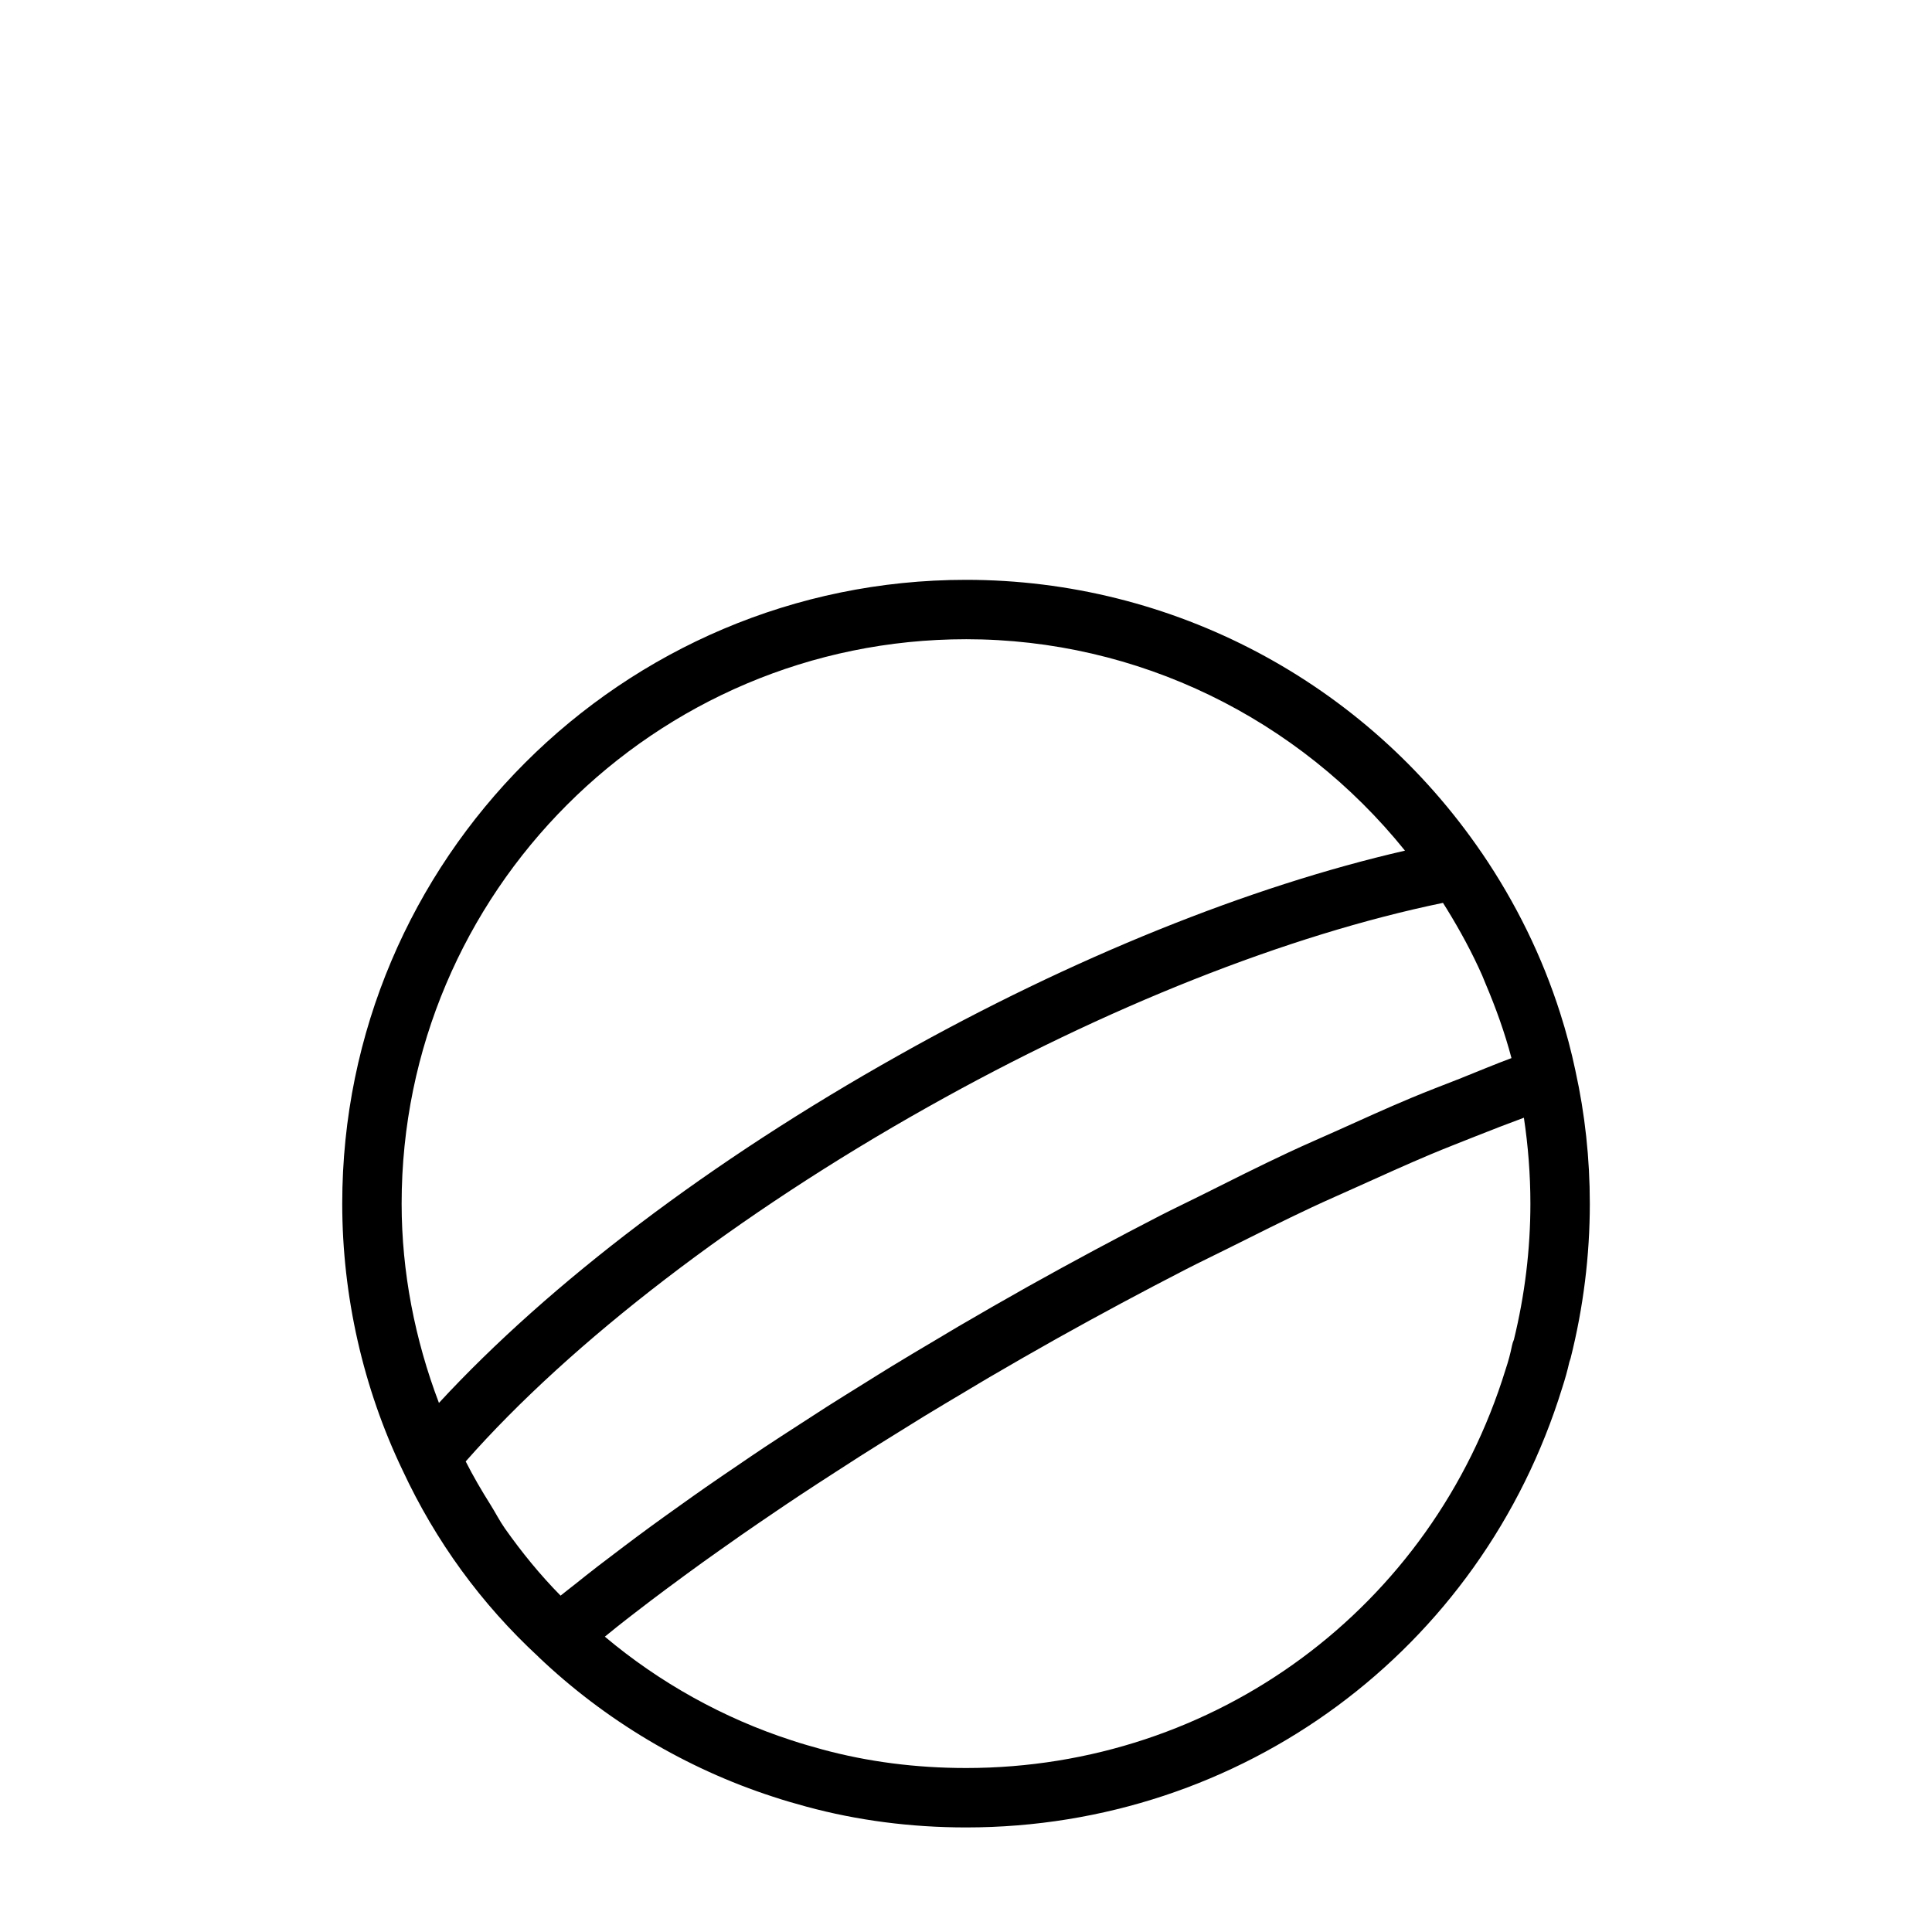 <?xml version="1.0" encoding="UTF-8"?>
<!-- The Best Svg Icon site in the world: iconSvg.co, Visit us! https://iconsvg.co -->
<svg fill="#000000" width="800px" height="800px" version="1.1" viewBox="144 144 512 512" xmlns="http://www.w3.org/2000/svg">
 <path d="m561.52 427.85v-0.031c0-0.031-0.016-0.047-0.016-0.062v-0.016c-1.086-5.133-2.426-10.203-4.016-15.176-4.769-15.004-11.73-29.238-20.781-42.523-0.016-0.016-0.031-0.016-0.031-0.031-30.922-45.301-81.996-72.348-136.67-72.348-91.16 0-165.31 74.152-165.31 165.31 0 24.465 5.559 48.934 16.012 70.707 8.738 18.766 20.828 35.375 35.992 49.391 0.016 0.016 0.016 0.047 0.031 0.047 17.57 16.734 39.078 29.566 62.125 37.031 2.961 0.992 5.934 1.828 8.957 2.66 13.383 3.621 27.566 5.481 42.211 5.481 73.02 0 136.53-46.902 157.99-116.54 0.738-2.266 1.371-4.519 1.875-6.769 0.125-0.332 0.234-0.676 0.332-1.008 3.379-13.434 5.098-27.227 5.098-41 0-11.906-1.277-23.711-3.797-35.125zm-43.656 7.16c-6.328 2.644-12.926 5.652-19.508 8.613-4.297 1.938-8.438 3.699-12.832 5.762-7.668 3.59-15.539 7.543-23.41 11.492-3.559 1.777-7.008 3.402-10.598 5.242-11.586 5.969-23.301 12.234-35.062 18.812-6.219 3.496-12.344 7.008-18.391 10.547-2.094 1.227-4.109 2.457-6.188 3.684-3.906 2.312-7.809 4.629-11.617 6.957-2.457 1.496-4.816 2.992-7.227 4.488-3.336 2.078-6.707 4.156-9.965 6.234-2.504 1.605-4.93 3.195-7.398 4.785-3.039 1.969-6.094 3.938-9.055 5.902-2.488 1.652-4.879 3.289-7.305 4.945-2.801 1.906-5.621 3.809-8.328 5.699-2.394 1.668-4.691 3.305-7.008 4.961-2.613 1.859-5.211 3.715-7.731 5.559-2.266 1.652-4.441 3.289-6.629 4.93-2.394 1.812-4.769 3.606-7.086 5.383-2.125 1.637-4.156 3.258-6.188 4.879-1.242 0.992-2.582 2-3.777 2.977-5.434-5.512-10.312-11.508-14.754-17.805-1.418-2.016-2.535-4.25-3.856-6.344-2.332-3.699-4.535-7.477-6.535-11.414 27.945-31.738 72.203-65.699 122.43-93.898 47.184-26.543 95.441-45.641 136.56-54.129 0.348 0.551 0.691 1.102 1.023 1.637 3.512 5.699 6.691 11.555 9.367 17.602 0.316 0.723 0.582 1.465 0.898 2.188 2.723 6.422 5.086 12.973 6.863 19.711-4.394 1.621-9.227 3.668-13.824 5.496-4.309 1.691-8.434 3.25-12.871 5.106zm-117.86-121.61c45.453 0 87.992 20.859 116.33 56.031-41.125 9.43-88.215 28.371-134.2 54.254-49.812 27.945-92.449 60.316-121.81 92.102-6.375-16.766-9.887-34.742-9.887-52.816 0-82.469 67.102-149.57 149.57-149.57zm145.19 185.64c-0.219 0.488-0.395 1.023-0.504 1.574-0.41 2.062-0.961 4.125-1.699 6.328-19.461 63.168-76.93 105.6-142.99 105.6-13.242 0-26.039-1.652-38.055-4.914-2.691-0.754-5.398-1.496-8.172-2.426-18.043-5.84-34.984-15.273-49.484-27.473 1.07-0.867 2.094-1.715 3.195-2.582 1.637-1.309 3.32-2.613 5.023-3.922 2.613-2.016 5.273-4.047 8.016-6.078 1.793-1.34 3.621-2.691 5.481-4.047 2.785-2.047 5.652-4.094 8.566-6.156 1.953-1.387 3.906-2.769 5.902-4.156 2.961-2.062 6.016-4.141 9.086-6.219 2.078-1.402 4.141-2.816 6.281-4.219 3.117-2.078 6.328-4.141 9.539-6.219 2.203-1.434 4.394-2.852 6.644-4.281 3.305-2.109 6.707-4.203 10.094-6.312 2.25-1.387 4.457-2.785 6.723-4.172 3.684-2.25 7.477-4.488 11.242-6.738 2.078-1.227 4.094-2.473 6.188-3.684 5.887-3.449 11.84-6.863 17.902-10.266 11.43-6.391 22.812-12.484 34.07-18.277 3.793-1.953 7.461-3.684 11.227-5.574 7.398-3.699 14.801-7.414 22.012-10.801 4.219-1.984 8.25-3.715 12.375-5.59 6.488-2.93 12.988-5.871 19.223-8.5 4.156-1.746 8.062-3.242 12.074-4.848 4.312-1.715 8.551-3.352 12.691-4.879 1.125 7.461 1.723 15.098 1.723 22.766 0 12.121-1.48 24.242-4.375 36.066z"/>
</svg>